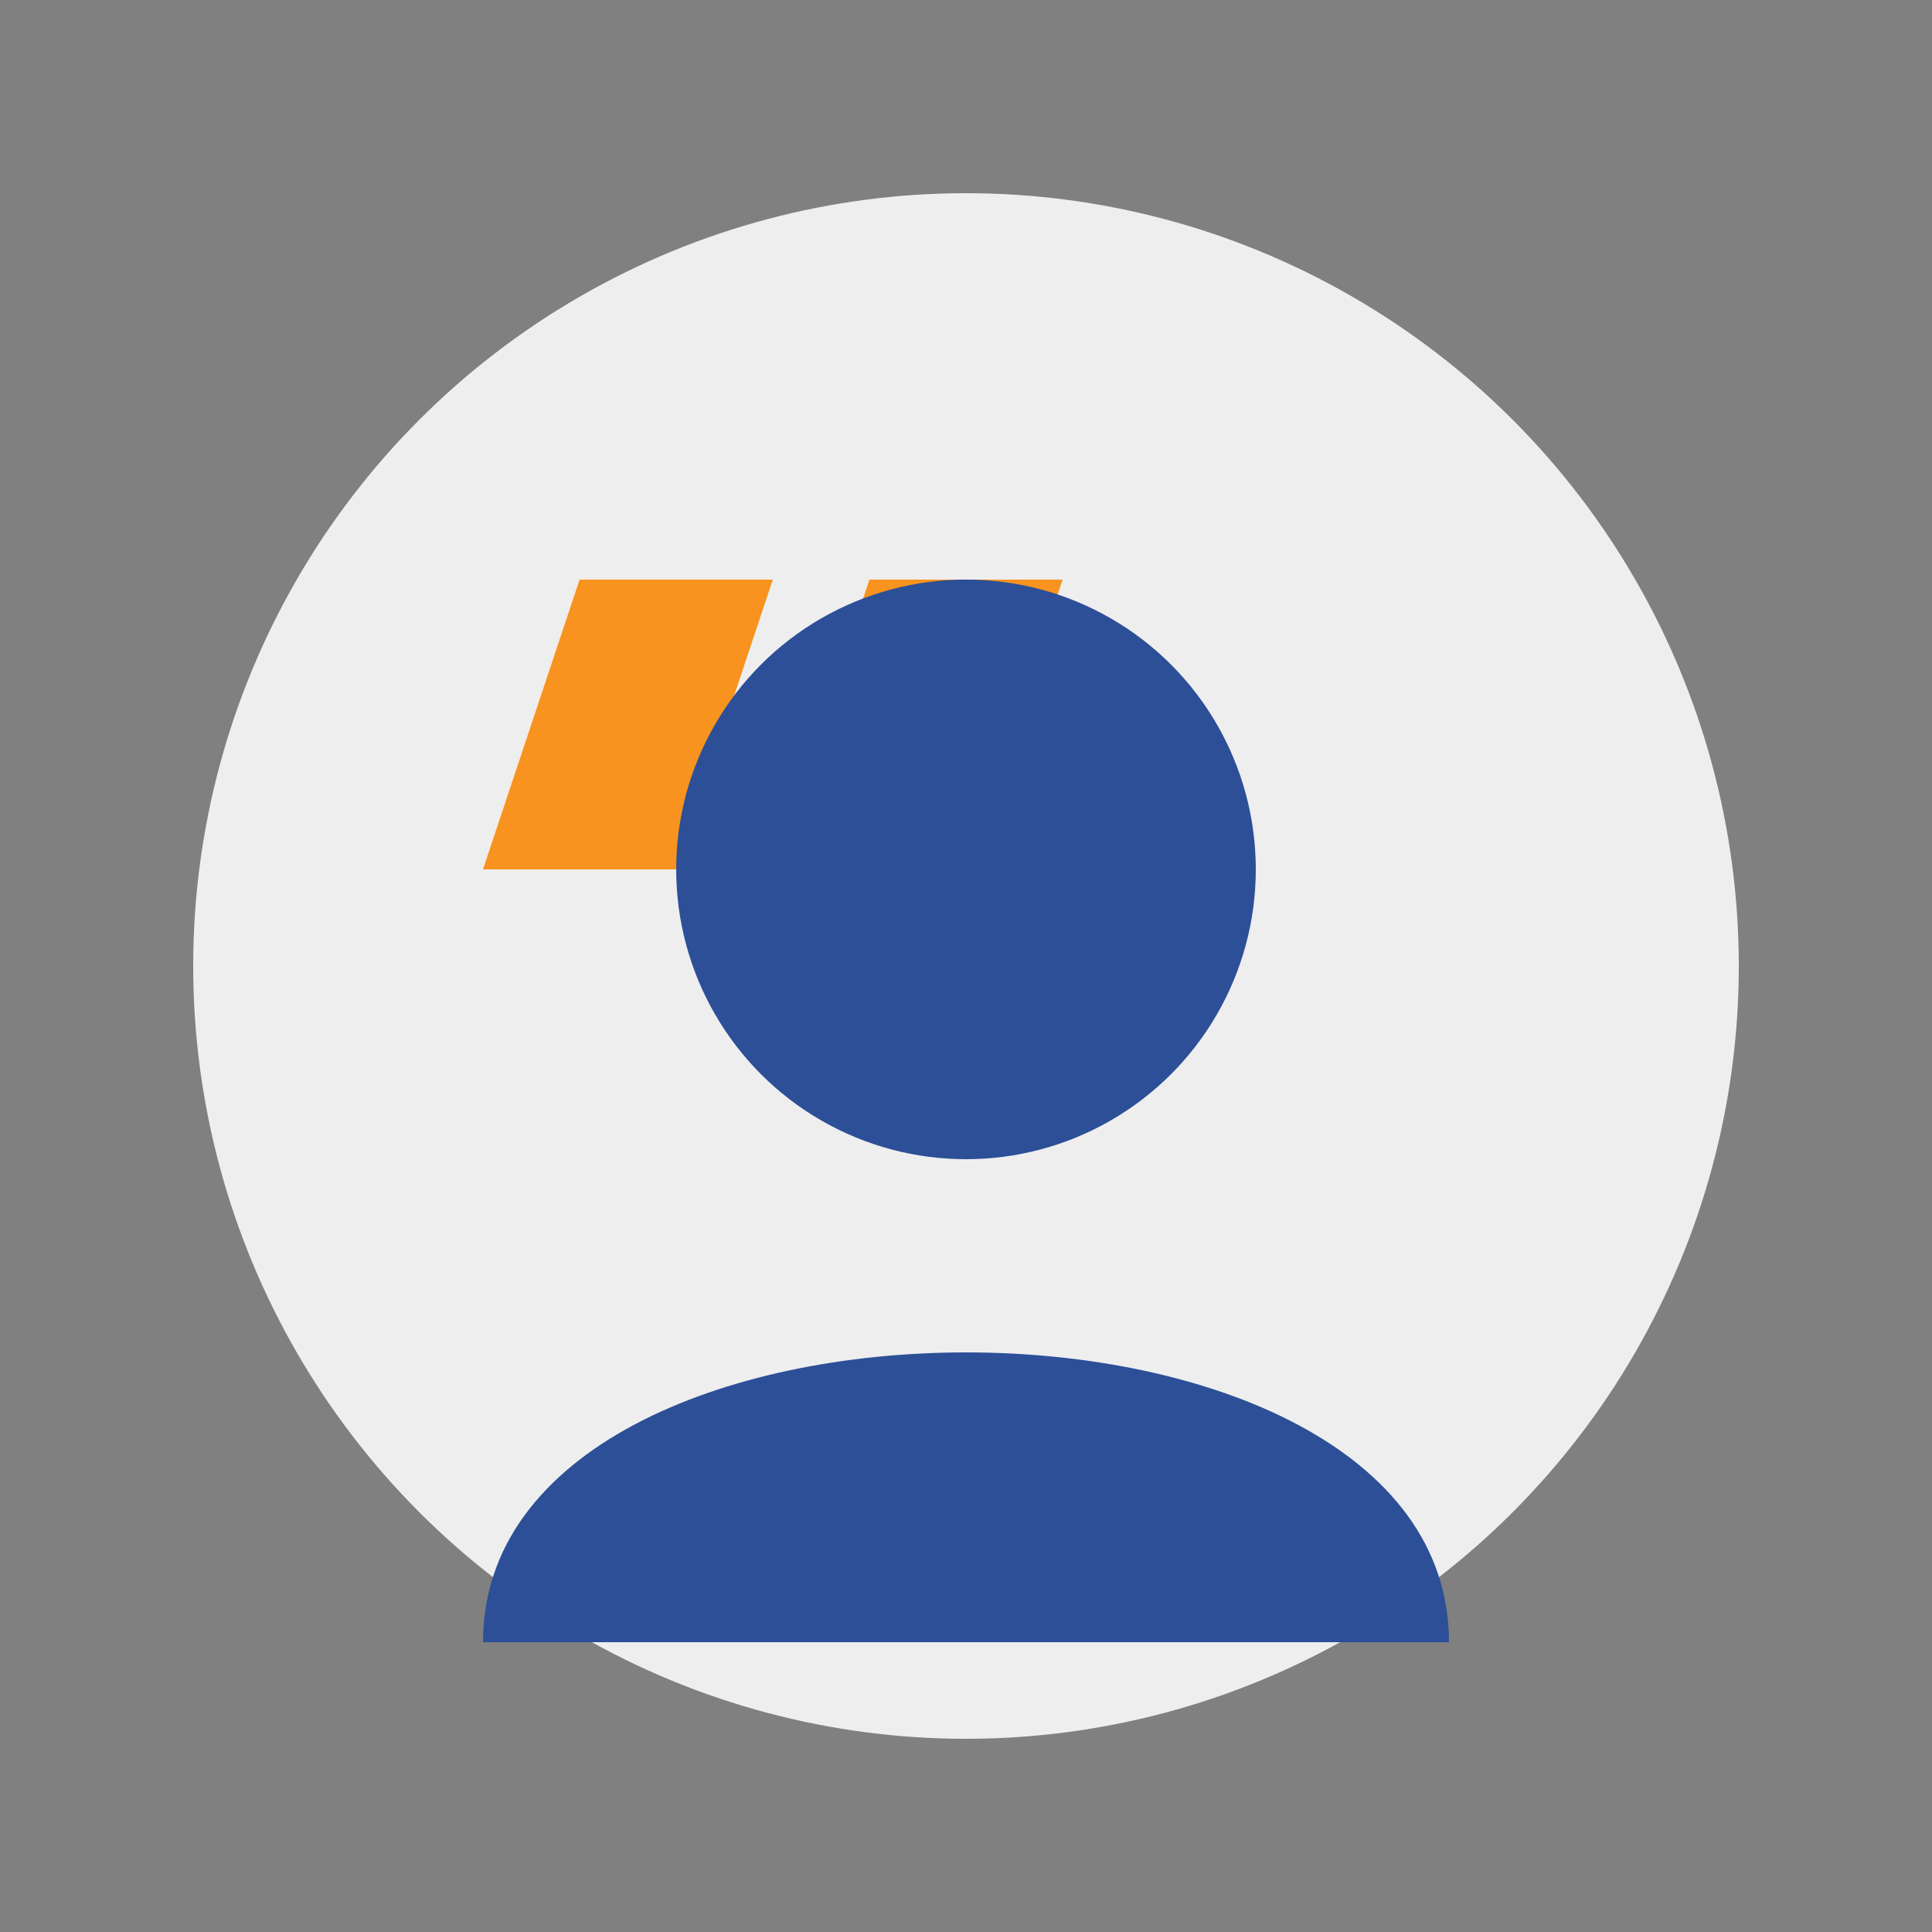 <svg xmlns="http://www.w3.org/2000/svg" width="100" height="100" viewBox="0 0 100 100">
  <rect x="0" y="0" width="100" height="100" fill="#808080" stroke="none"/>
  <style>
    .primary { fill: #2c4f97; }
    .secondary { fill: #4a7fb9; }
    .accent { fill: #f7931e; }
  </style>
  
  <!-- User avatar background -->
  <circle cx="50" cy="50" r="40" fill="#eee" />
  
  <!-- Quote marks -->
  <path class="accent" d="M30,30 L40,30 L35,45 L25,45 Z" />
  <path class="accent" d="M45,30 L55,30 L50,45 L40,45 Z" />
  
  <!-- User silhouette -->
  <circle cx="50" cy="45" r="15" class="primary" />
  <path class="primary" d="M25,85 C25,65 75,65 75,85 L25,85 Z" />
</svg>
